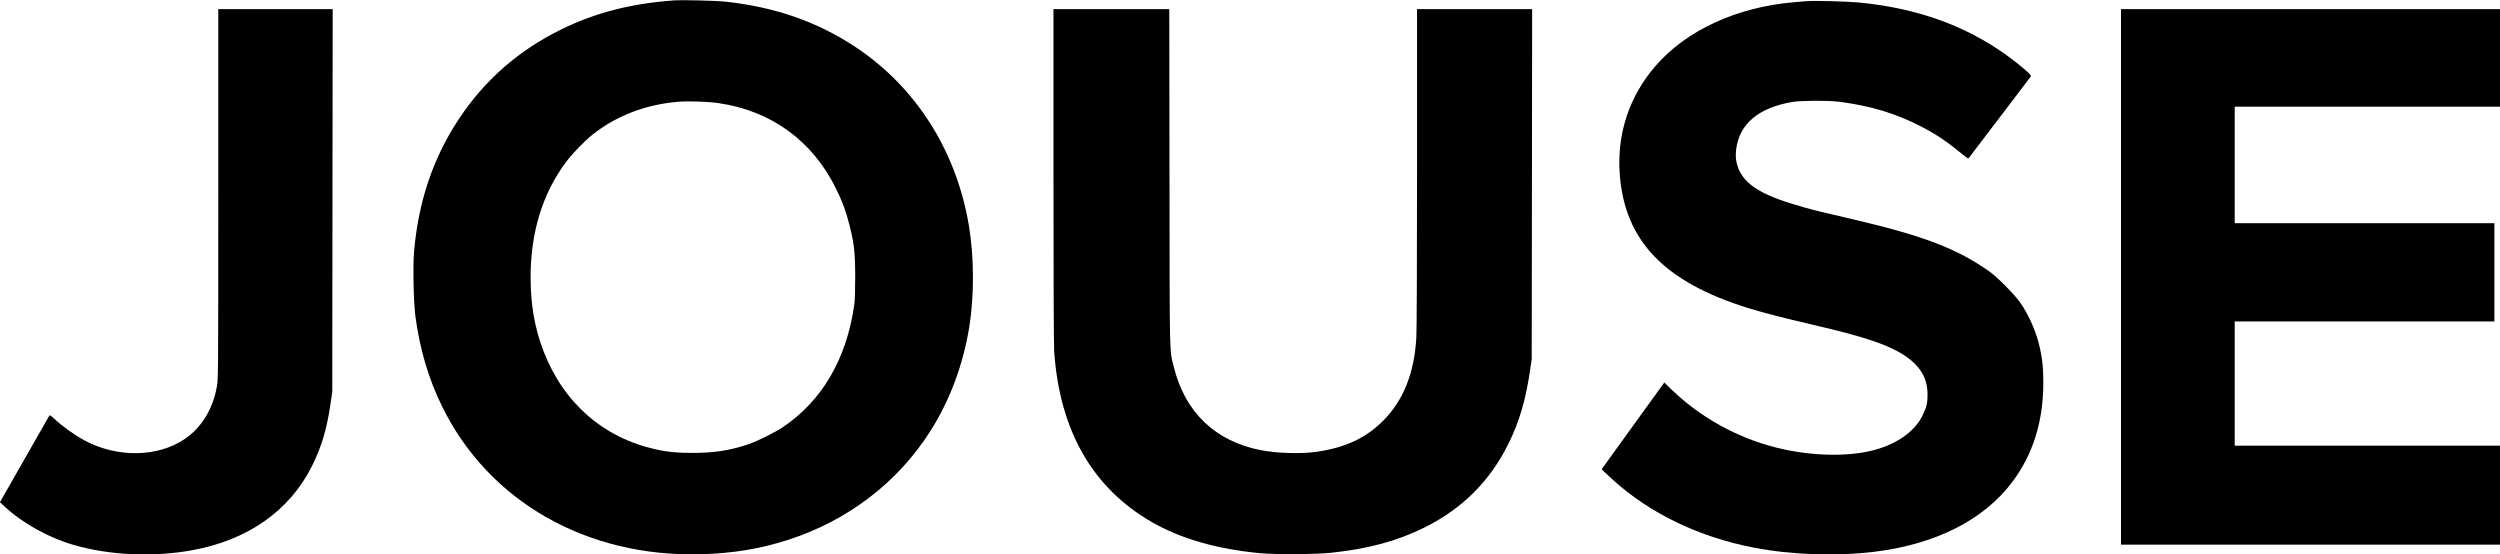 <?xml version="1.0" standalone="no"?>
<!DOCTYPE svg PUBLIC "-//W3C//DTD SVG 20010904//EN"
 "http://www.w3.org/TR/2001/REC-SVG-20010904/DTD/svg10.dtd">
<svg version="1.0" xmlns="http://www.w3.org/2000/svg"
 width="3562" height="790" viewBox="0 0 3562 790"
 preserveAspectRatio="xMidYMid meet">

<g transform="translate(0,790) scale(0.1,-0.1)"
fill="#000000" stroke="none">
<path d="M9600 7894 c-614 -45 -1118 -175 -1605 -414 -608 -299 -1091 -722
-1460 -1280 -367 -555 -577 -1181 -636 -1895 -17 -211 -6 -719 20 -915 64
-474 188 -891 382 -1285 664 -1350 2057 -2145 3684 -2102 456 13 837 75 1237
203 857 275 1568 818 2035 1554 277 437 466 944 553 1480 72 448 70 994 -5
1445 -180 1072 -757 1978 -1625 2551 -537 354 -1134 562 -1830 639 -139 16
-628 28 -750 19z m642 -1464 c747 -109 1335 -537 1668 -1215 96 -195 140 -313
190 -510 70 -274 84 -396 85 -745 0 -204 -4 -337 -13 -400 -109 -772 -458
-1370 -1019 -1747 -116 -77 -362 -199 -488 -242 -265 -89 -487 -124 -790 -124
-222 -1 -361 12 -530 50 -746 164 -1317 663 -1600 1398 -127 329 -185 662
-185 1056 0 636 169 1188 501 1636 88 119 264 301 379 393 340 270 757 431
1223 470 147 12 421 3 579 -20z"/>
<path d="M25750 7884 c-25 -2 -106 -8 -180 -15 -820 -67 -1546 -401 -1986
-913 -372 -432 -548 -966 -506 -1538 70 -949 634 -1536 1832 -1908 212 -65
497 -139 930 -240 402 -93 646 -159 853 -230 532 -181 770 -414 771 -755 1
-123 -13 -184 -70 -302 -98 -206 -320 -377 -612 -472 -378 -124 -944 -120
-1467 10 -557 138 -1086 430 -1494 824 l-108 105 -446 -617 -446 -618 22 -24
c12 -13 72 -69 132 -123 538 -487 1231 -820 2020 -972 536 -103 1186 -124
1725 -56 870 110 1547 455 1952 994 294 392 440 859 441 1406 0 212 -9 313
-45 485 -46 225 -156 482 -285 665 -82 116 -326 363 -438 442 -455 322 -938
508 -1922 738 -529 123 -548 128 -720 176 -554 153 -810 298 -918 517 -48 99
-63 197 -47 317 48 358 320 585 797 667 122 21 507 23 660 4 449 -56 813 -165
1180 -355 219 -113 372 -218 637 -435 17 -14 32 -20 37 -15 5 5 203 266 441
579 238 314 437 576 444 584 12 16 -40 68 -196 192 -618 493 -1364 779 -2258
864 -156 15 -633 27 -730 19z"/>
<path d="M3110 5141 c0 -2557 -1 -2632 -19 -2743 -55 -320 -216 -587 -455
-750 -386 -265 -968 -274 -1436 -21 -144 78 -316 202 -437 316 -38 36 -53 45
-60 35 -4 -7 -164 -287 -356 -623 l-348 -610 68 -63 c250 -234 625 -443 978
-545 514 -150 1136 -178 1691 -77 792 143 1388 561 1707 1196 139 277 215 531
269 908 l22 151 3 2728 3 2727 -815 0 -815 0 0 -2629z"/>
<path d="M15010 5403 c0 -1499 4 -2421 10 -2513 79 -1128 547 -1943 1392
-2429 413 -237 924 -384 1543 -443 211 -20 795 -17 1010 6 528 55 948 169
1337 363 532 266 926 658 1187 1184 158 318 251 632 313 1064 l22 150 3 2493
3 2492 -820 0 -820 0 0 -2257 c0 -1321 -4 -2327 -10 -2423 -29 -507 -185 -897
-474 -1186 -247 -246 -536 -381 -946 -441 -219 -32 -563 -22 -795 23 -647 126
-1078 536 -1239 1180 -65 258 -60 65 -63 2707 l-3 2397 -825 0 -825 0 0 -2367z"/>
<path d="M30220 3955 l0 -3815 2700 0 2700 0 0 705 0 705 -1890 0 -1890 0 0
885 0 885 1850 0 1850 0 0 700 0 700 -1850 0 -1850 0 0 830 0 830 1890 0 1890
0 0 695 0 695 -2700 0 -2700 0 0 -3815z"/>
</g>
</svg>
